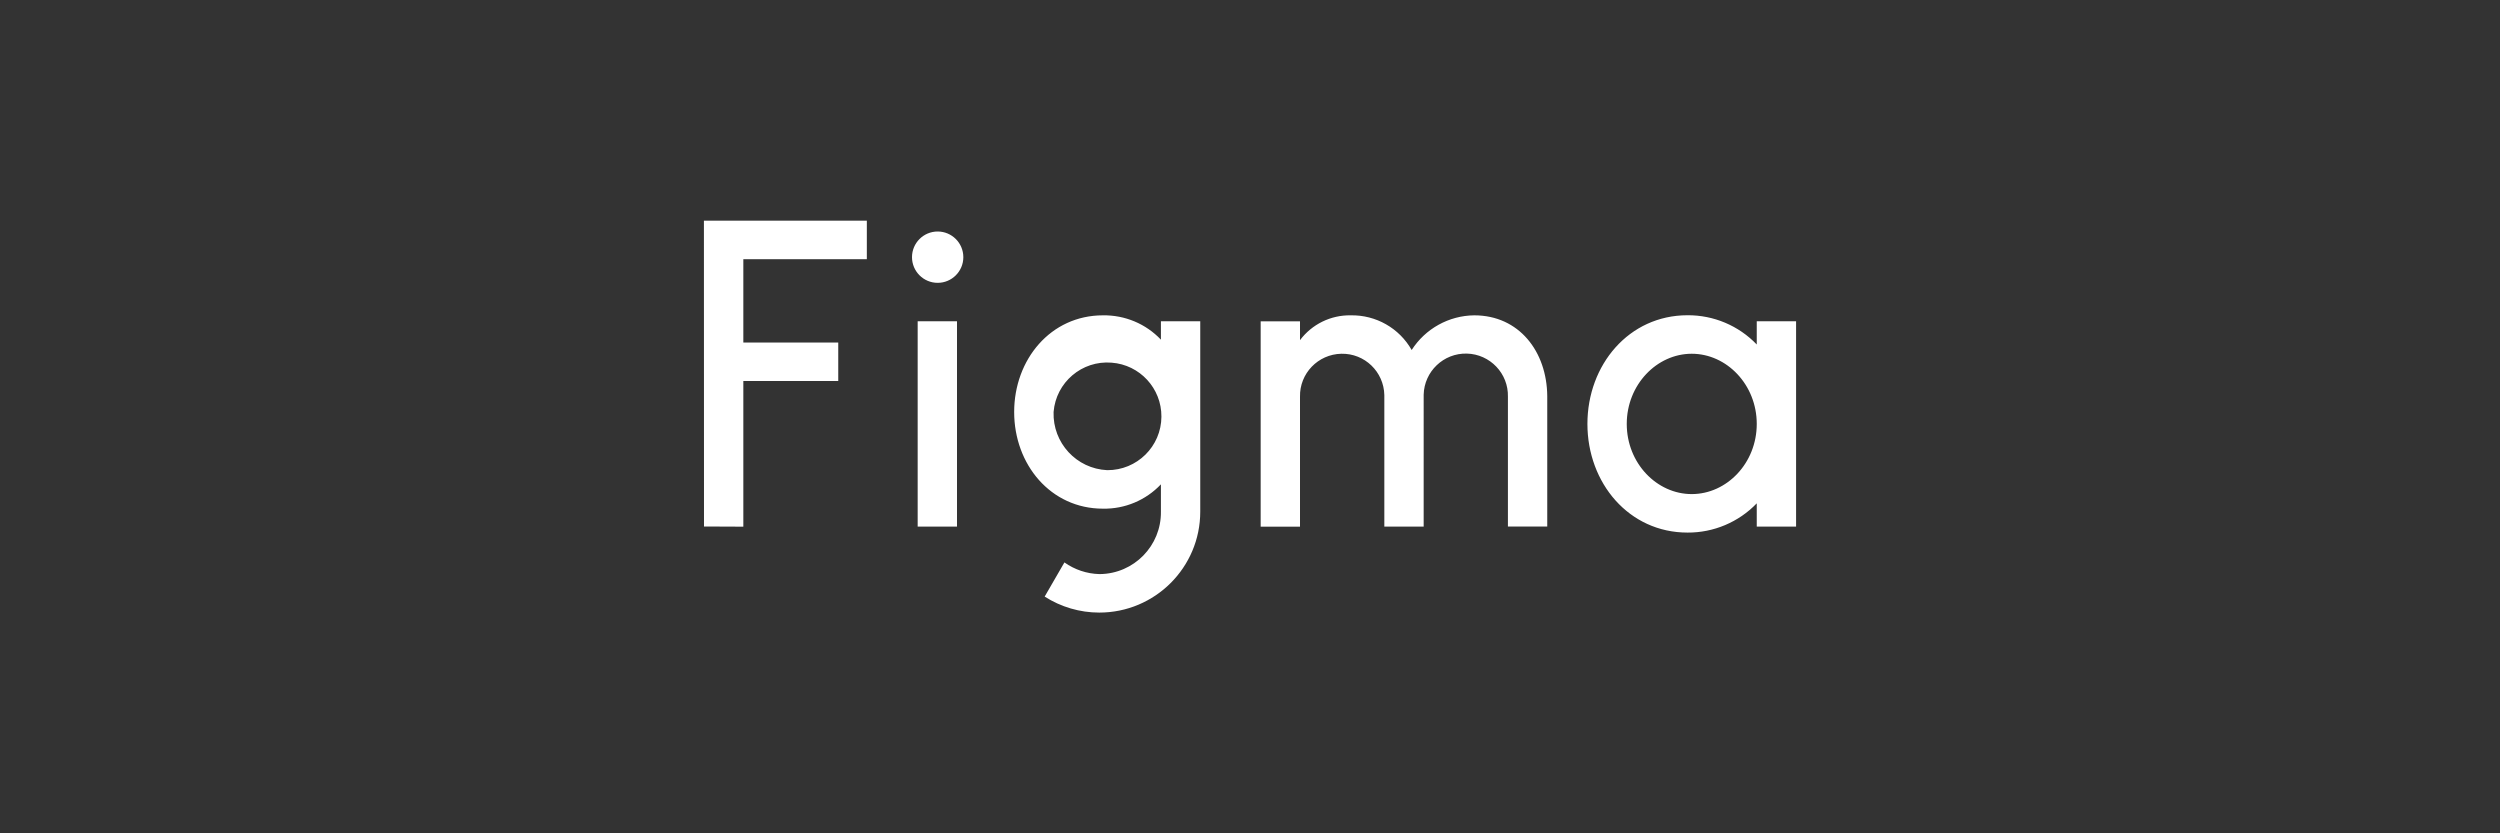 <?xml version="1.0" encoding="utf-8"?>
<!-- Generator: Adobe Illustrator 26.4.1, SVG Export Plug-In . SVG Version: 6.00 Build 0)  -->
<svg version="1.1" id="Layer_1" xmlns="http://www.w3.org/2000/svg" xmlns:xlink="http://www.w3.org/1999/xlink" x="0px" y="0px"
	 viewBox="0 0 300 100" style="enable-background:new 0 0 300 100;" xml:space="preserve">
<rect x="0" y="0" width="300" height="100" fill="#333333" stroke="none"/>
<style type="text/css">
	.st0{fill-rule:evenodd;clip-rule:evenodd;fill:#FFFFFF;}
</style>
<path id="Path_9621" class="st0" d="M84.47,26.48h19.55v4.62H89.2v10h11.39v4.62H89.2V63.2l-4.72-0.02L84.47,26.48L84.47,26.48z
	 M112.52,27.78c-1.7,0-3.08,1.38-3.08,3.08l0,0c0,1.7,1.38,3.08,3.08,3.08s3.08-1.38,3.08-3.08S114.22,27.78,112.52,27.78
	L112.52,27.78z M110.12,63.19h4.72V38.55h-4.72V63.19z M139.31,38.55h4.72V61.4c0,6.69-5.43,12.11-12.12,12.11
	c-2.32,0-4.6-0.67-6.55-1.92l2.37-4.1c1.23,0.87,2.68,1.36,4.19,1.4h0.06c4.09-0.04,7.38-3.4,7.33-7.49v-3.28
	c-1.81,1.91-4.33,2.97-6.96,2.92c-6.27,0-10.65-5.3-10.65-11.6s4.38-11.6,10.65-11.6c2.63-0.04,5.15,1.01,6.96,2.92V38.55z
	 M133.39,43.52c-3.56-0.29-6.67,2.36-6.96,5.92l0,0c-0.12,3.7,2.74,6.81,6.44,6.98c3.57,0.02,6.48-2.85,6.5-6.42
	C139.39,46.6,136.78,43.77,133.39,43.52L133.39,43.52z M176.91,37.84c-3.04,0.03-5.87,1.6-7.51,4.16c-1.49-2.63-4.3-4.22-7.32-4.16
	c-2.39-0.04-4.65,1.07-6.08,2.98v-2.26h-4.72V63.2H156V47.61c-0.06-2.79,2.16-5.1,4.96-5.16s5.1,2.16,5.16,4.96c0,0.07,0,0.13,0,0.2
	v15.58h4.72V47.61c0-0.08,0-0.16,0-0.25c0.07-2.79,2.39-5,5.18-4.93s5,2.39,4.93,5.18v15.57h4.72V47.54
	C185.63,42.17,182.28,37.84,176.91,37.84L176.91,37.84z M215.53,38.55v24.64h-4.72V60.4c-2.17,2.26-5.18,3.53-8.31,3.51
	c-7.03,0-12.01-5.95-12.01-13.04s4.98-13.04,12.01-13.04c3.14-0.02,6.14,1.25,8.31,3.51v-2.79L215.53,38.55z M210.81,50.87
	c0-4.7-3.6-8.42-7.8-8.42s-7.8,3.72-7.8,8.42l0,0c0,4.71,3.6,8.42,7.8,8.42S210.81,55.58,210.81,50.87L210.81,50.87z"/>
</svg>
